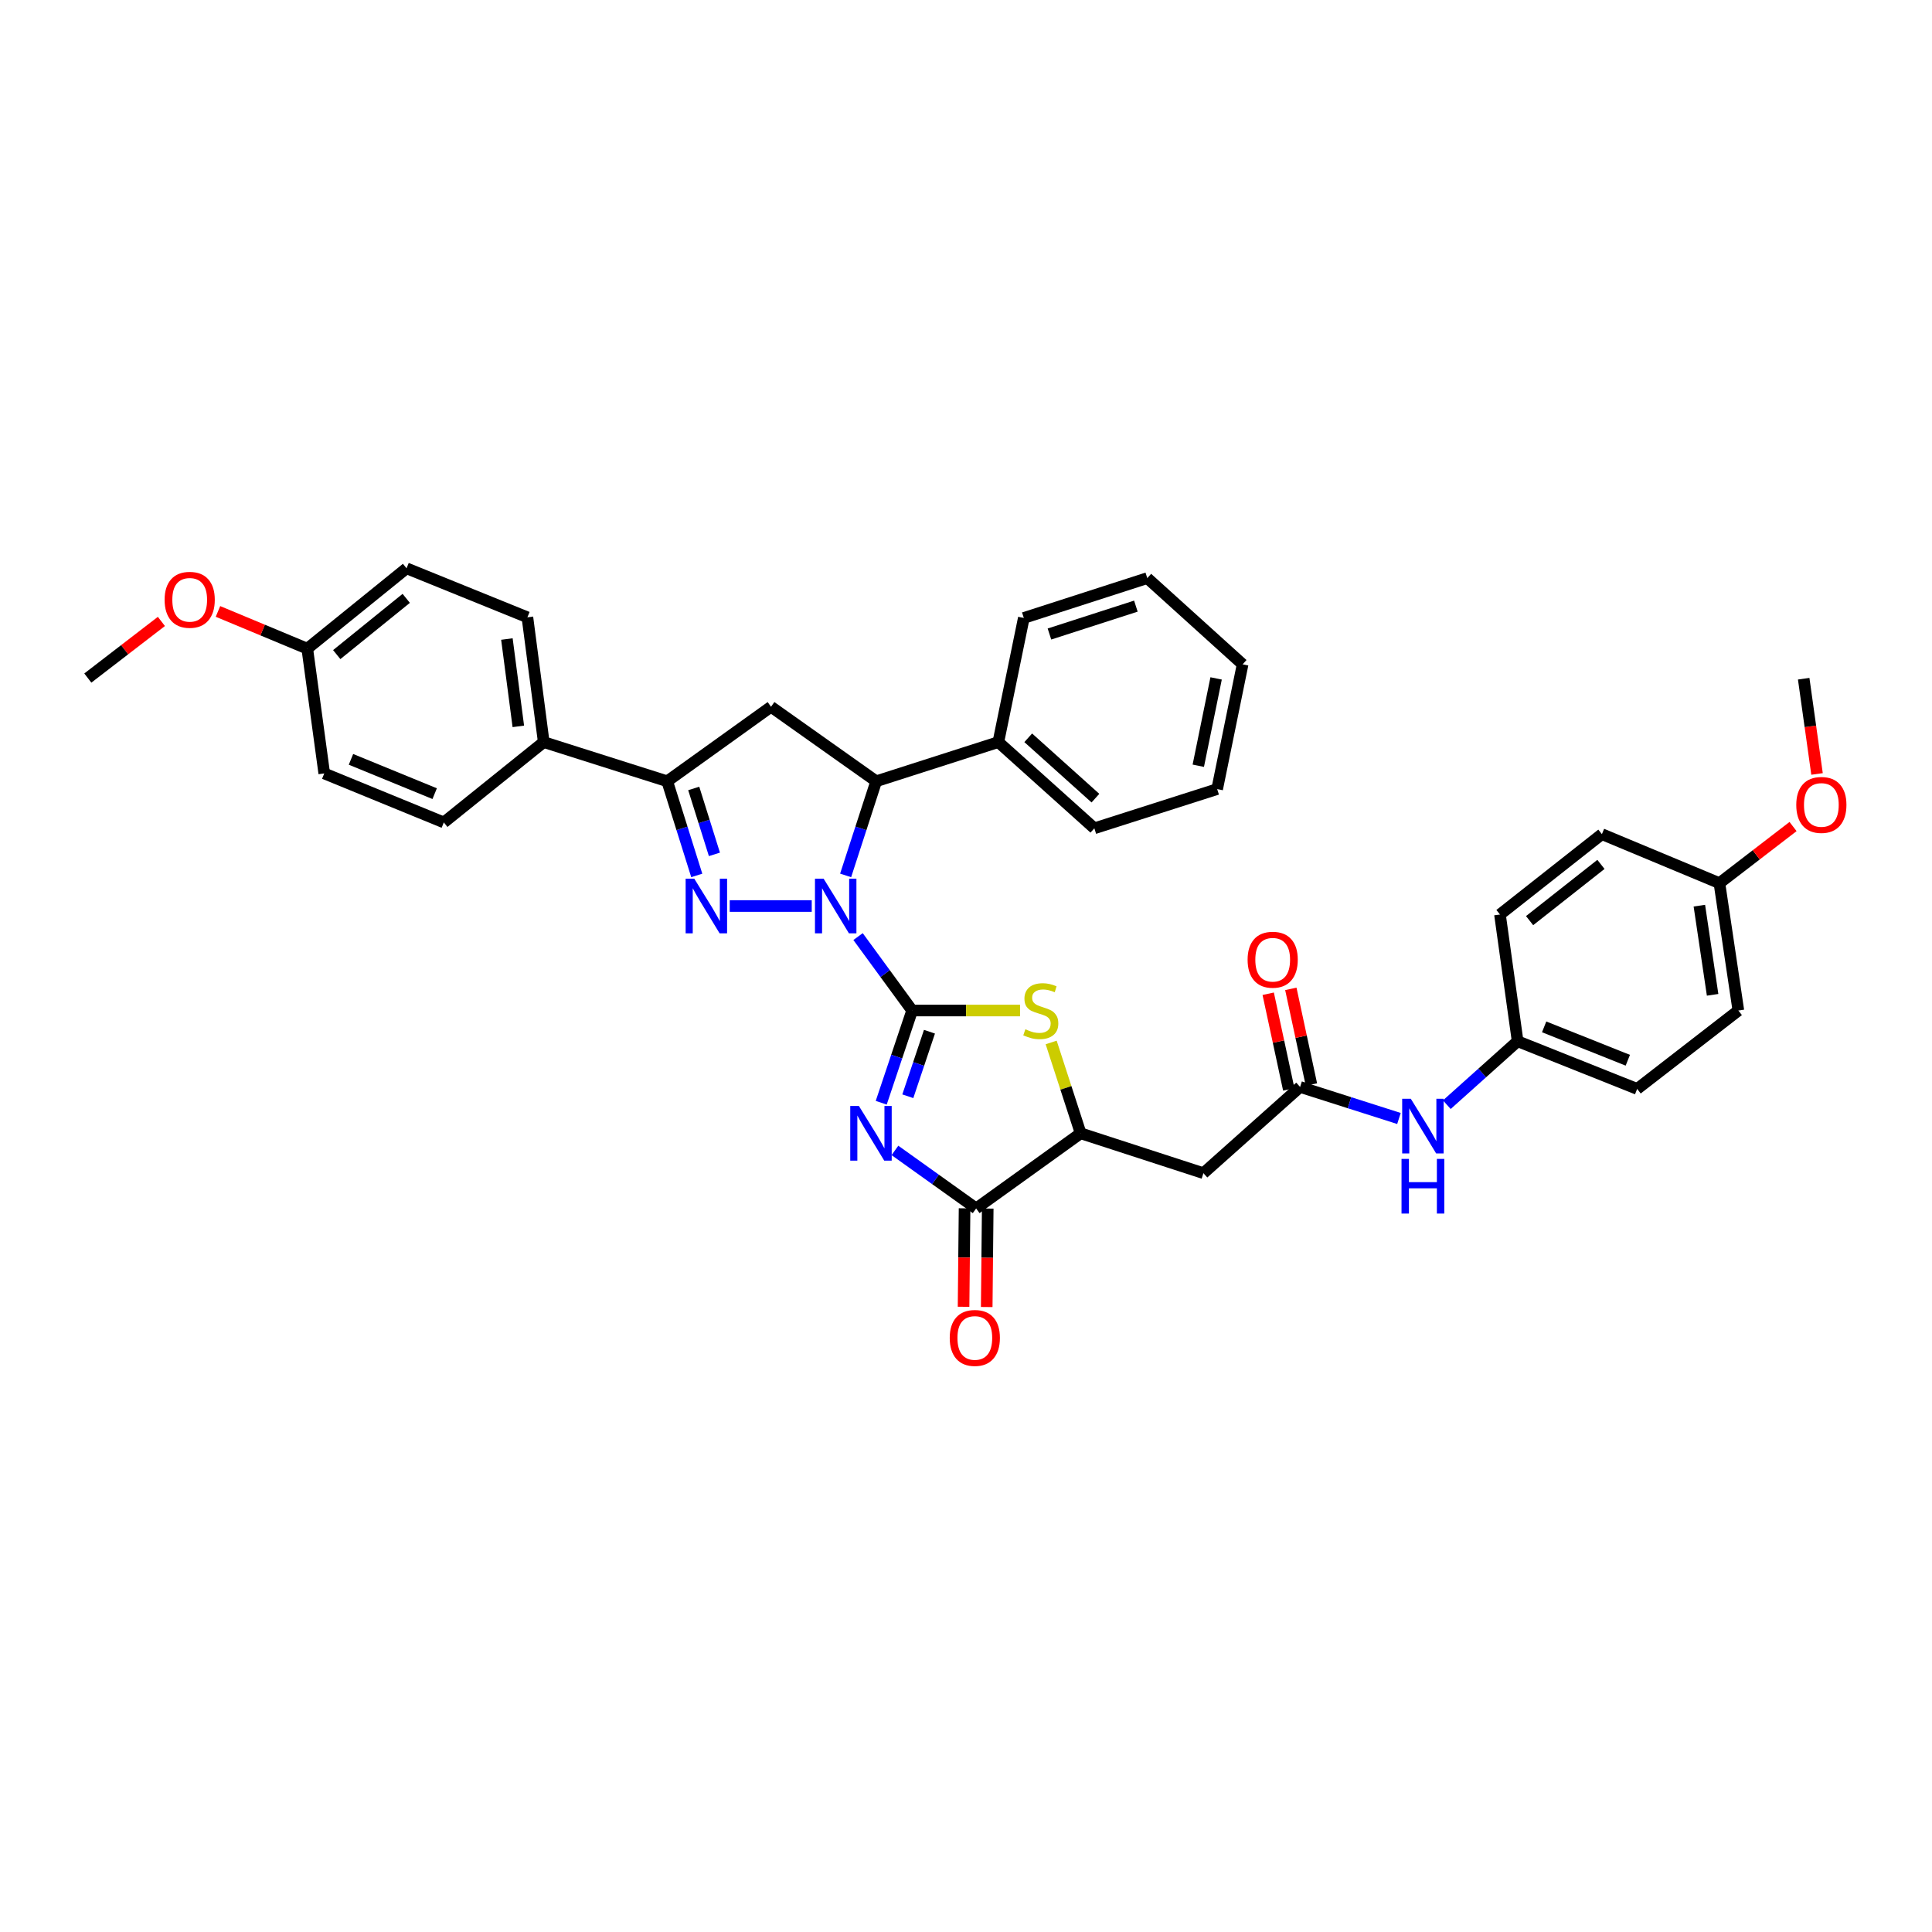 <?xml version='1.0' encoding='iso-8859-1'?>
<svg version='1.1' baseProfile='full'
              xmlns='http://www.w3.org/2000/svg'
                      xmlns:rdkit='http://www.rdkit.org/xml'
                      xmlns:xlink='http://www.w3.org/1999/xlink'
                  xml:space='preserve'
width='1000px' height='1000px' viewBox='0 0 1000 1000'>
<!-- END OF HEADER -->
<rect style='opacity:1.0;fill:#FFFFFF;stroke:none' width='1000' height='1000' x='0' y='0'> </rect>
<path class='bond-0' d='M 472.124,523.044 L 458.126,503.909' style='fill:none;fill-rule:evenodd;stroke:#000000;stroke-width:6px;stroke-linecap:butt;stroke-linejoin:miter;stroke-opacity:1' />
<path class='bond-0' d='M 458.126,503.909 L 444.128,484.773' style='fill:none;fill-rule:evenodd;stroke:#0000FF;stroke-width:6px;stroke-linecap:butt;stroke-linejoin:miter;stroke-opacity:1' />
<path class='bond-1' d='M 472.124,523.044 L 464.122,546.908' style='fill:none;fill-rule:evenodd;stroke:#000000;stroke-width:6px;stroke-linecap:butt;stroke-linejoin:miter;stroke-opacity:1' />
<path class='bond-1' d='M 464.122,546.908 L 456.12,570.772' style='fill:none;fill-rule:evenodd;stroke:#0000FF;stroke-width:6px;stroke-linecap:butt;stroke-linejoin:miter;stroke-opacity:1' />
<path class='bond-1' d='M 481.088,534.014 L 475.486,550.719' style='fill:none;fill-rule:evenodd;stroke:#000000;stroke-width:6px;stroke-linecap:butt;stroke-linejoin:miter;stroke-opacity:1' />
<path class='bond-1' d='M 475.486,550.719 L 469.885,567.424' style='fill:none;fill-rule:evenodd;stroke:#0000FF;stroke-width:6px;stroke-linecap:butt;stroke-linejoin:miter;stroke-opacity:1' />
<path class='bond-3' d='M 472.124,523.044 L 500.052,523.044' style='fill:none;fill-rule:evenodd;stroke:#000000;stroke-width:6px;stroke-linecap:butt;stroke-linejoin:miter;stroke-opacity:1' />
<path class='bond-3' d='M 500.052,523.044 L 527.98,523.044' style='fill:none;fill-rule:evenodd;stroke:#CCCC00;stroke-width:6px;stroke-linecap:butt;stroke-linejoin:miter;stroke-opacity:1' />
<path class='bond-2' d='M 420.155,468.953 L 377.704,468.953' style='fill:none;fill-rule:evenodd;stroke:#0000FF;stroke-width:6px;stroke-linecap:butt;stroke-linejoin:miter;stroke-opacity:1' />
<path class='bond-6' d='M 437.699,453.112 L 445.609,428.747' style='fill:none;fill-rule:evenodd;stroke:#0000FF;stroke-width:6px;stroke-linecap:butt;stroke-linejoin:miter;stroke-opacity:1' />
<path class='bond-6' d='M 445.609,428.747 L 453.519,404.381' style='fill:none;fill-rule:evenodd;stroke:#000000;stroke-width:6px;stroke-linecap:butt;stroke-linejoin:miter;stroke-opacity:1' />
<path class='bond-4' d='M 463.215,595.451 L 484.234,610.469' style='fill:none;fill-rule:evenodd;stroke:#0000FF;stroke-width:6px;stroke-linecap:butt;stroke-linejoin:miter;stroke-opacity:1' />
<path class='bond-4' d='M 484.234,610.469 L 505.252,625.487' style='fill:none;fill-rule:evenodd;stroke:#000000;stroke-width:6px;stroke-linecap:butt;stroke-linejoin:miter;stroke-opacity:1' />
<path class='bond-5' d='M 360.642,453.118 L 352.992,428.749' style='fill:none;fill-rule:evenodd;stroke:#0000FF;stroke-width:6px;stroke-linecap:butt;stroke-linejoin:miter;stroke-opacity:1' />
<path class='bond-5' d='M 352.992,428.749 L 345.343,404.381' style='fill:none;fill-rule:evenodd;stroke:#000000;stroke-width:6px;stroke-linecap:butt;stroke-linejoin:miter;stroke-opacity:1' />
<path class='bond-5' d='M 369.783,442.217 L 364.428,425.159' style='fill:none;fill-rule:evenodd;stroke:#0000FF;stroke-width:6px;stroke-linecap:butt;stroke-linejoin:miter;stroke-opacity:1' />
<path class='bond-5' d='M 364.428,425.159 L 359.074,408.102' style='fill:none;fill-rule:evenodd;stroke:#000000;stroke-width:6px;stroke-linecap:butt;stroke-linejoin:miter;stroke-opacity:1' />
<path class='bond-8' d='M 544.081,539.578 L 551.712,563.085' style='fill:none;fill-rule:evenodd;stroke:#CCCC00;stroke-width:6px;stroke-linecap:butt;stroke-linejoin:miter;stroke-opacity:1' />
<path class='bond-8' d='M 551.712,563.085 L 559.344,586.591' style='fill:none;fill-rule:evenodd;stroke:#000000;stroke-width:6px;stroke-linecap:butt;stroke-linejoin:miter;stroke-opacity:1' />
<path class='bond-13' d='M 499.26,625.425 L 498.999,650.908' style='fill:none;fill-rule:evenodd;stroke:#000000;stroke-width:6px;stroke-linecap:butt;stroke-linejoin:miter;stroke-opacity:1' />
<path class='bond-13' d='M 498.999,650.908 L 498.737,676.391' style='fill:none;fill-rule:evenodd;stroke:#FF0000;stroke-width:6px;stroke-linecap:butt;stroke-linejoin:miter;stroke-opacity:1' />
<path class='bond-13' d='M 511.245,625.548 L 510.984,651.031' style='fill:none;fill-rule:evenodd;stroke:#000000;stroke-width:6px;stroke-linecap:butt;stroke-linejoin:miter;stroke-opacity:1' />
<path class='bond-13' d='M 510.984,651.031 L 510.723,676.514' style='fill:none;fill-rule:evenodd;stroke:#FF0000;stroke-width:6px;stroke-linecap:butt;stroke-linejoin:miter;stroke-opacity:1' />
<path class='bond-36' d='M 505.252,625.487 L 559.344,586.591' style='fill:none;fill-rule:evenodd;stroke:#000000;stroke-width:6px;stroke-linecap:butt;stroke-linejoin:miter;stroke-opacity:1' />
<path class='bond-11' d='M 345.343,404.381 L 281.436,384.104' style='fill:none;fill-rule:evenodd;stroke:#000000;stroke-width:6px;stroke-linecap:butt;stroke-linejoin:miter;stroke-opacity:1' />
<path class='bond-37' d='M 345.343,404.381 L 399.081,365.825' style='fill:none;fill-rule:evenodd;stroke:#000000;stroke-width:6px;stroke-linecap:butt;stroke-linejoin:miter;stroke-opacity:1' />
<path class='bond-7' d='M 453.519,404.381 L 399.081,365.825' style='fill:none;fill-rule:evenodd;stroke:#000000;stroke-width:6px;stroke-linecap:butt;stroke-linejoin:miter;stroke-opacity:1' />
<path class='bond-14' d='M 453.519,404.381 L 516.746,384.104' style='fill:none;fill-rule:evenodd;stroke:#000000;stroke-width:6px;stroke-linecap:butt;stroke-linejoin:miter;stroke-opacity:1' />
<path class='bond-9' d='M 559.344,586.591 L 622.89,607.234' style='fill:none;fill-rule:evenodd;stroke:#000000;stroke-width:6px;stroke-linecap:butt;stroke-linejoin:miter;stroke-opacity:1' />
<path class='bond-10' d='M 622.89,607.234 L 672.926,562.606' style='fill:none;fill-rule:evenodd;stroke:#000000;stroke-width:6px;stroke-linecap:butt;stroke-linejoin:miter;stroke-opacity:1' />
<path class='bond-12' d='M 672.926,562.606 L 698.512,570.764' style='fill:none;fill-rule:evenodd;stroke:#000000;stroke-width:6px;stroke-linecap:butt;stroke-linejoin:miter;stroke-opacity:1' />
<path class='bond-12' d='M 698.512,570.764 L 724.097,578.923' style='fill:none;fill-rule:evenodd;stroke:#0000FF;stroke-width:6px;stroke-linecap:butt;stroke-linejoin:miter;stroke-opacity:1' />
<path class='bond-15' d='M 678.785,561.345 L 673.46,536.591' style='fill:none;fill-rule:evenodd;stroke:#000000;stroke-width:6px;stroke-linecap:butt;stroke-linejoin:miter;stroke-opacity:1' />
<path class='bond-15' d='M 673.46,536.591 L 668.136,511.837' style='fill:none;fill-rule:evenodd;stroke:#FF0000;stroke-width:6px;stroke-linecap:butt;stroke-linejoin:miter;stroke-opacity:1' />
<path class='bond-15' d='M 667.067,563.866 L 661.742,539.112' style='fill:none;fill-rule:evenodd;stroke:#000000;stroke-width:6px;stroke-linecap:butt;stroke-linejoin:miter;stroke-opacity:1' />
<path class='bond-15' d='M 661.742,539.112 L 656.417,514.358' style='fill:none;fill-rule:evenodd;stroke:#FF0000;stroke-width:6px;stroke-linecap:butt;stroke-linejoin:miter;stroke-opacity:1' />
<path class='bond-16' d='M 281.436,384.104 L 272.986,319.519' style='fill:none;fill-rule:evenodd;stroke:#000000;stroke-width:6px;stroke-linecap:butt;stroke-linejoin:miter;stroke-opacity:1' />
<path class='bond-16' d='M 268.284,375.971 L 262.369,330.761' style='fill:none;fill-rule:evenodd;stroke:#000000;stroke-width:6px;stroke-linecap:butt;stroke-linejoin:miter;stroke-opacity:1' />
<path class='bond-17' d='M 281.436,384.104 L 229.723,425.69' style='fill:none;fill-rule:evenodd;stroke:#000000;stroke-width:6px;stroke-linecap:butt;stroke-linejoin:miter;stroke-opacity:1' />
<path class='bond-18' d='M 748.867,571.788 L 767.195,555.364' style='fill:none;fill-rule:evenodd;stroke:#0000FF;stroke-width:6px;stroke-linecap:butt;stroke-linejoin:miter;stroke-opacity:1' />
<path class='bond-18' d='M 767.195,555.364 L 785.523,538.94' style='fill:none;fill-rule:evenodd;stroke:#000000;stroke-width:6px;stroke-linecap:butt;stroke-linejoin:miter;stroke-opacity:1' />
<path class='bond-29' d='M 516.746,384.104 L 566.435,428.733' style='fill:none;fill-rule:evenodd;stroke:#000000;stroke-width:6px;stroke-linecap:butt;stroke-linejoin:miter;stroke-opacity:1' />
<path class='bond-29' d='M 532.209,381.881 L 566.991,413.121' style='fill:none;fill-rule:evenodd;stroke:#000000;stroke-width:6px;stroke-linecap:butt;stroke-linejoin:miter;stroke-opacity:1' />
<path class='bond-30' d='M 516.746,384.104 L 529.924,319.852' style='fill:none;fill-rule:evenodd;stroke:#000000;stroke-width:6px;stroke-linecap:butt;stroke-linejoin:miter;stroke-opacity:1' />
<path class='bond-22' d='M 272.986,319.519 L 210.431,294.154' style='fill:none;fill-rule:evenodd;stroke:#000000;stroke-width:6px;stroke-linecap:butt;stroke-linejoin:miter;stroke-opacity:1' />
<path class='bond-21' d='M 229.723,425.69 L 167.834,400.326' style='fill:none;fill-rule:evenodd;stroke:#000000;stroke-width:6px;stroke-linecap:butt;stroke-linejoin:miter;stroke-opacity:1' />
<path class='bond-21' d='M 224.985,410.794 L 181.663,393.039' style='fill:none;fill-rule:evenodd;stroke:#000000;stroke-width:6px;stroke-linecap:butt;stroke-linejoin:miter;stroke-opacity:1' />
<path class='bond-23' d='M 785.523,538.94 L 776.381,473.342' style='fill:none;fill-rule:evenodd;stroke:#000000;stroke-width:6px;stroke-linecap:butt;stroke-linejoin:miter;stroke-opacity:1' />
<path class='bond-24' d='M 785.523,538.94 L 847.392,563.618' style='fill:none;fill-rule:evenodd;stroke:#000000;stroke-width:6px;stroke-linecap:butt;stroke-linejoin:miter;stroke-opacity:1' />
<path class='bond-24' d='M 799.245,531.508 L 842.553,548.783' style='fill:none;fill-rule:evenodd;stroke:#000000;stroke-width:6px;stroke-linecap:butt;stroke-linejoin:miter;stroke-opacity:1' />
<path class='bond-19' d='M 159.044,335.74 L 167.834,400.326' style='fill:none;fill-rule:evenodd;stroke:#000000;stroke-width:6px;stroke-linecap:butt;stroke-linejoin:miter;stroke-opacity:1' />
<path class='bond-27' d='M 159.044,335.74 L 135.932,326.107' style='fill:none;fill-rule:evenodd;stroke:#000000;stroke-width:6px;stroke-linecap:butt;stroke-linejoin:miter;stroke-opacity:1' />
<path class='bond-27' d='M 135.932,326.107 L 112.821,316.475' style='fill:none;fill-rule:evenodd;stroke:#FF0000;stroke-width:6px;stroke-linecap:butt;stroke-linejoin:miter;stroke-opacity:1' />
<path class='bond-39' d='M 159.044,335.74 L 210.431,294.154' style='fill:none;fill-rule:evenodd;stroke:#000000;stroke-width:6px;stroke-linecap:butt;stroke-linejoin:miter;stroke-opacity:1' />
<path class='bond-39' d='M 174.292,338.82 L 210.264,309.71' style='fill:none;fill-rule:evenodd;stroke:#000000;stroke-width:6px;stroke-linecap:butt;stroke-linejoin:miter;stroke-opacity:1' />
<path class='bond-20' d='M 889.97,457.12 L 899.772,523.044' style='fill:none;fill-rule:evenodd;stroke:#000000;stroke-width:6px;stroke-linecap:butt;stroke-linejoin:miter;stroke-opacity:1' />
<path class='bond-20' d='M 879.584,468.772 L 886.446,514.919' style='fill:none;fill-rule:evenodd;stroke:#000000;stroke-width:6px;stroke-linecap:butt;stroke-linejoin:miter;stroke-opacity:1' />
<path class='bond-28' d='M 889.97,457.12 L 909.025,442.466' style='fill:none;fill-rule:evenodd;stroke:#000000;stroke-width:6px;stroke-linecap:butt;stroke-linejoin:miter;stroke-opacity:1' />
<path class='bond-28' d='M 909.025,442.466 L 928.08,427.812' style='fill:none;fill-rule:evenodd;stroke:#FF0000;stroke-width:6px;stroke-linecap:butt;stroke-linejoin:miter;stroke-opacity:1' />
<path class='bond-40' d='M 889.97,457.12 L 829.14,431.756' style='fill:none;fill-rule:evenodd;stroke:#000000;stroke-width:6px;stroke-linecap:butt;stroke-linejoin:miter;stroke-opacity:1' />
<path class='bond-26' d='M 776.381,473.342 L 829.14,431.756' style='fill:none;fill-rule:evenodd;stroke:#000000;stroke-width:6px;stroke-linecap:butt;stroke-linejoin:miter;stroke-opacity:1' />
<path class='bond-26' d='M 791.714,476.517 L 828.646,447.408' style='fill:none;fill-rule:evenodd;stroke:#000000;stroke-width:6px;stroke-linecap:butt;stroke-linejoin:miter;stroke-opacity:1' />
<path class='bond-25' d='M 847.392,563.618 L 899.772,523.044' style='fill:none;fill-rule:evenodd;stroke:#000000;stroke-width:6px;stroke-linecap:butt;stroke-linejoin:miter;stroke-opacity:1' />
<path class='bond-31' d='M 83.539,321.65 L 64.497,336.306' style='fill:none;fill-rule:evenodd;stroke:#FF0000;stroke-width:6px;stroke-linecap:butt;stroke-linejoin:miter;stroke-opacity:1' />
<path class='bond-31' d='M 64.497,336.306 L 45.455,350.962' style='fill:none;fill-rule:evenodd;stroke:#000000;stroke-width:6px;stroke-linecap:butt;stroke-linejoin:miter;stroke-opacity:1' />
<path class='bond-32' d='M 940.494,400.596 L 937.04,375.949' style='fill:none;fill-rule:evenodd;stroke:#FF0000;stroke-width:6px;stroke-linecap:butt;stroke-linejoin:miter;stroke-opacity:1' />
<path class='bond-32' d='M 937.04,375.949 L 933.586,351.302' style='fill:none;fill-rule:evenodd;stroke:#000000;stroke-width:6px;stroke-linecap:butt;stroke-linejoin:miter;stroke-opacity:1' />
<path class='bond-33' d='M 566.435,428.733 L 630.002,408.43' style='fill:none;fill-rule:evenodd;stroke:#000000;stroke-width:6px;stroke-linecap:butt;stroke-linejoin:miter;stroke-opacity:1' />
<path class='bond-34' d='M 529.924,319.852 L 593.831,299.229' style='fill:none;fill-rule:evenodd;stroke:#000000;stroke-width:6px;stroke-linecap:butt;stroke-linejoin:miter;stroke-opacity:1' />
<path class='bond-34' d='M 543.191,328.165 L 587.926,313.729' style='fill:none;fill-rule:evenodd;stroke:#000000;stroke-width:6px;stroke-linecap:butt;stroke-linejoin:miter;stroke-opacity:1' />
<path class='bond-38' d='M 630.002,408.43 L 643.18,343.857' style='fill:none;fill-rule:evenodd;stroke:#000000;stroke-width:6px;stroke-linecap:butt;stroke-linejoin:miter;stroke-opacity:1' />
<path class='bond-38' d='M 620.235,396.347 L 629.46,351.146' style='fill:none;fill-rule:evenodd;stroke:#000000;stroke-width:6px;stroke-linecap:butt;stroke-linejoin:miter;stroke-opacity:1' />
<path class='bond-35' d='M 593.831,299.229 L 643.18,343.857' style='fill:none;fill-rule:evenodd;stroke:#000000;stroke-width:6px;stroke-linecap:butt;stroke-linejoin:miter;stroke-opacity:1' />
<path  class='atom-1' d='M 426.303 454.81
L 435.573 469.792
Q 436.491 471.271, 437.97 473.948
Q 439.448 476.625, 439.528 476.784
L 439.528 454.81
L 443.284 454.81
L 443.284 483.097
L 439.408 483.097
L 429.46 466.716
Q 428.301 464.798, 427.062 462.601
Q 425.864 460.403, 425.504 459.724
L 425.504 483.097
L 421.828 483.097
L 421.828 454.81
L 426.303 454.81
' fill='#0000FF'/>
<path  class='atom-2' d='M 444.562 572.448
L 453.832 587.43
Q 454.75 588.909, 456.229 591.586
Q 457.707 594.263, 457.787 594.422
L 457.787 572.448
L 461.543 572.448
L 461.543 600.735
L 457.667 600.735
L 447.719 584.354
Q 446.56 582.436, 445.321 580.239
Q 444.123 578.041, 443.763 577.362
L 443.763 600.735
L 440.087 600.735
L 440.087 572.448
L 444.562 572.448
' fill='#0000FF'/>
<path  class='atom-3' d='M 359.36 454.81
L 368.63 469.792
Q 369.548 471.271, 371.027 473.948
Q 372.505 476.625, 372.585 476.784
L 372.585 454.81
L 376.341 454.81
L 376.341 483.097
L 372.465 483.097
L 362.517 466.716
Q 361.358 464.798, 360.119 462.601
Q 358.921 460.403, 358.561 459.724
L 358.561 483.097
L 354.885 483.097
L 354.885 454.81
L 359.36 454.81
' fill='#0000FF'/>
<path  class='atom-4' d='M 530.723 532.753
Q 531.043 532.873, 532.361 533.433
Q 533.68 533.992, 535.118 534.351
Q 536.596 534.671, 538.035 534.671
Q 540.712 534.671, 542.27 533.393
Q 543.828 532.074, 543.828 529.797
Q 543.828 528.239, 543.029 527.28
Q 542.27 526.321, 541.071 525.801
Q 539.873 525.282, 537.875 524.683
Q 535.358 523.923, 533.84 523.204
Q 532.361 522.485, 531.282 520.967
Q 530.244 519.449, 530.244 516.892
Q 530.244 513.336, 532.641 511.138
Q 535.078 508.941, 539.873 508.941
Q 543.149 508.941, 546.865 510.499
L 545.946 513.575
Q 542.549 512.177, 539.992 512.177
Q 537.236 512.177, 535.717 513.336
Q 534.199 514.454, 534.239 516.412
Q 534.239 517.93, 534.998 518.849
Q 535.797 519.768, 536.916 520.288
Q 538.075 520.807, 539.992 521.406
Q 542.549 522.205, 544.068 523.005
Q 545.586 523.804, 546.665 525.442
Q 547.783 527.04, 547.783 529.797
Q 547.783 533.712, 545.147 535.83
Q 542.549 537.907, 538.195 537.907
Q 535.677 537.907, 533.76 537.348
Q 531.882 536.829, 529.644 535.91
L 530.723 532.753
' fill='#CCCC00'/>
<path  class='atom-13' d='M 730.24 568.732
L 739.51 583.715
Q 740.429 585.193, 741.907 587.87
Q 743.385 590.547, 743.465 590.707
L 743.465 568.732
L 747.221 568.732
L 747.221 597.019
L 743.345 597.019
L 733.397 580.638
Q 732.238 578.72, 730.999 576.523
Q 729.801 574.325, 729.441 573.646
L 729.441 597.019
L 725.765 597.019
L 725.765 568.732
L 730.24 568.732
' fill='#0000FF'/>
<path  class='atom-13' d='M 725.426 599.848
L 729.261 599.848
L 729.261 611.874
L 743.725 611.874
L 743.725 599.848
L 747.56 599.848
L 747.56 628.136
L 743.725 628.136
L 743.725 615.071
L 729.261 615.071
L 729.261 628.136
L 725.426 628.136
L 725.426 599.848
' fill='#0000FF'/>
<path  class='atom-14' d='M 491.581 692.51
Q 491.581 685.717, 494.938 681.922
Q 498.294 678.126, 504.567 678.126
Q 510.839 678.126, 514.195 681.922
Q 517.552 685.717, 517.552 692.51
Q 517.552 699.382, 514.155 703.297
Q 510.759 707.173, 504.567 707.173
Q 498.334 707.173, 494.938 703.297
Q 491.581 699.422, 491.581 692.51
M 504.567 703.976
Q 508.882 703.976, 511.199 701.1
Q 513.556 698.183, 513.556 692.51
Q 513.556 686.956, 511.199 684.159
Q 508.882 681.322, 504.567 681.322
Q 500.251 681.322, 497.894 684.119
Q 495.577 686.916, 495.577 692.51
Q 495.577 698.223, 497.894 701.1
Q 500.251 703.976, 504.567 703.976
' fill='#FF0000'/>
<path  class='atom-16' d='M 645.757 496.748
Q 645.757 489.956, 649.114 486.16
Q 652.47 482.365, 658.743 482.365
Q 665.015 482.365, 668.371 486.16
Q 671.728 489.956, 671.728 496.748
Q 671.728 503.62, 668.331 507.536
Q 664.935 511.411, 658.743 511.411
Q 652.51 511.411, 649.114 507.536
Q 645.757 503.66, 645.757 496.748
M 658.743 508.215
Q 663.058 508.215, 665.375 505.338
Q 667.732 502.422, 667.732 496.748
Q 667.732 491.194, 665.375 488.398
Q 663.058 485.561, 658.743 485.561
Q 654.427 485.561, 652.07 488.358
Q 649.753 491.154, 649.753 496.748
Q 649.753 502.461, 652.07 505.338
Q 654.427 508.215, 658.743 508.215
' fill='#FF0000'/>
<path  class='atom-28' d='M 85.202 310.456
Q 85.202 303.663, 88.558 299.868
Q 91.914 296.072, 98.187 296.072
Q 104.46 296.072, 107.816 299.868
Q 111.172 303.663, 111.172 310.456
Q 111.172 317.328, 107.776 321.243
Q 104.38 325.119, 98.187 325.119
Q 91.954 325.119, 88.558 321.243
Q 85.202 317.368, 85.202 310.456
M 98.187 321.922
Q 102.502 321.922, 104.82 319.046
Q 107.177 316.129, 107.177 310.456
Q 107.177 304.902, 104.82 302.105
Q 102.502 299.269, 98.187 299.269
Q 93.872 299.269, 91.515 302.065
Q 89.198 304.862, 89.198 310.456
Q 89.198 316.169, 91.515 319.046
Q 93.872 321.922, 98.187 321.922
' fill='#FF0000'/>
<path  class='atom-29' d='M 929.744 416.627
Q 929.744 409.835, 933.1 406.039
Q 936.456 402.243, 942.729 402.243
Q 949.002 402.243, 952.358 406.039
Q 955.714 409.835, 955.714 416.627
Q 955.714 423.499, 952.318 427.414
Q 948.922 431.29, 942.729 431.29
Q 936.496 431.29, 933.1 427.414
Q 929.744 423.539, 929.744 416.627
M 942.729 428.094
Q 947.044 428.094, 949.362 425.217
Q 951.719 422.3, 951.719 416.627
Q 951.719 411.073, 949.362 408.276
Q 947.044 405.44, 942.729 405.44
Q 938.414 405.44, 936.057 408.237
Q 933.74 411.033, 933.74 416.627
Q 933.74 422.34, 936.057 425.217
Q 938.414 428.094, 942.729 428.094
' fill='#FF0000'/>
</svg>
